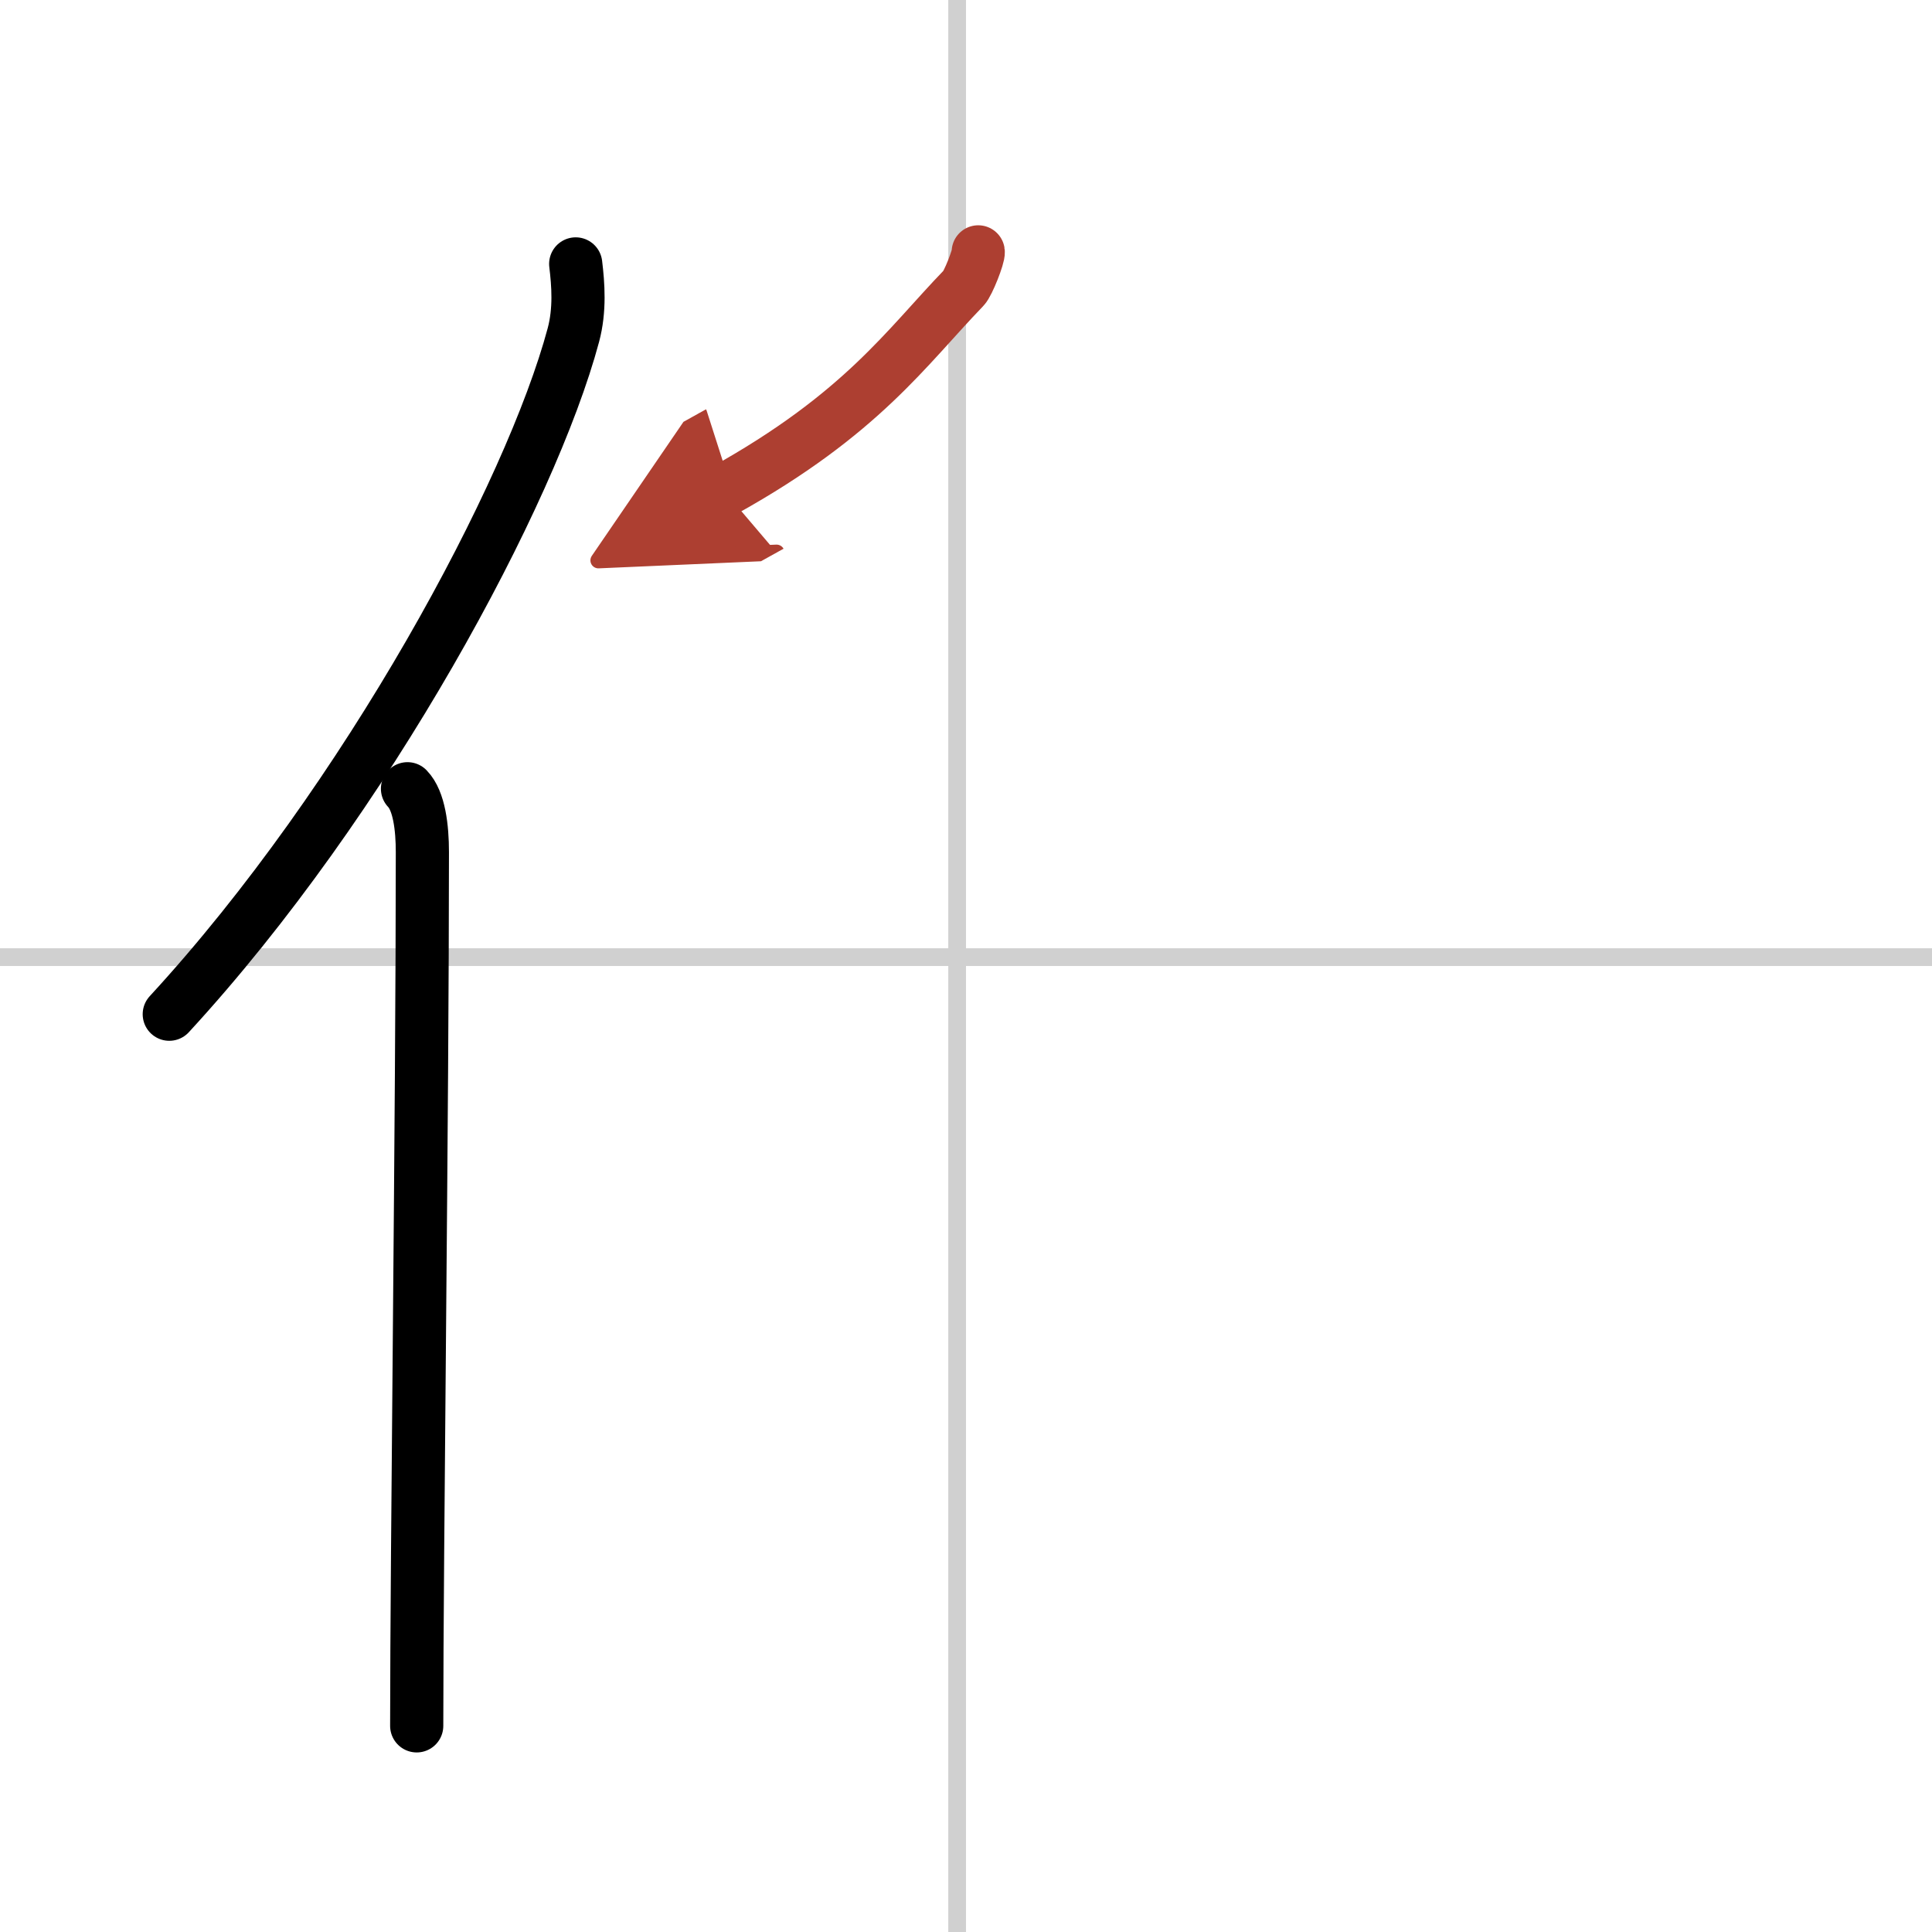 <svg width="400" height="400" viewBox="0 0 109 109" xmlns="http://www.w3.org/2000/svg"><defs><marker id="a" markerWidth="4" orient="auto" refX="1" refY="5" viewBox="0 0 10 10"><polyline points="0 0 10 5 0 10 1 5" fill="#ad3f31" stroke="#ad3f31"/></marker></defs><g fill="none" stroke="#000" stroke-linecap="round" stroke-linejoin="round" stroke-width="3"><rect width="100%" height="100%" fill="#fff" stroke="#fff"/><line x1="54" x2="54" y2="109" stroke="#d0d0d0" stroke-width="1"/><line x2="109" y1="54" y2="54" stroke="#d0d0d0" stroke-width="1"/><path d="m32.48 14.89c0.14 1.15 0.25 2.59-0.13 4.01-2.39 8.93-11.65 26.21-22.8 38.32"/><path d="m22.99 44.5c0.66 0.68 0.84 2.19 0.84 3.58 0 14.46-0.32 39.58-0.32 49.29"/><path d="m55.19 14.21c0.04 0.23-0.57 1.79-0.82 2.04-3.22 3.33-5.74 7.1-13.53 11.43" marker-end="url(#a)" stroke="#ad3f31"/></g></svg>
